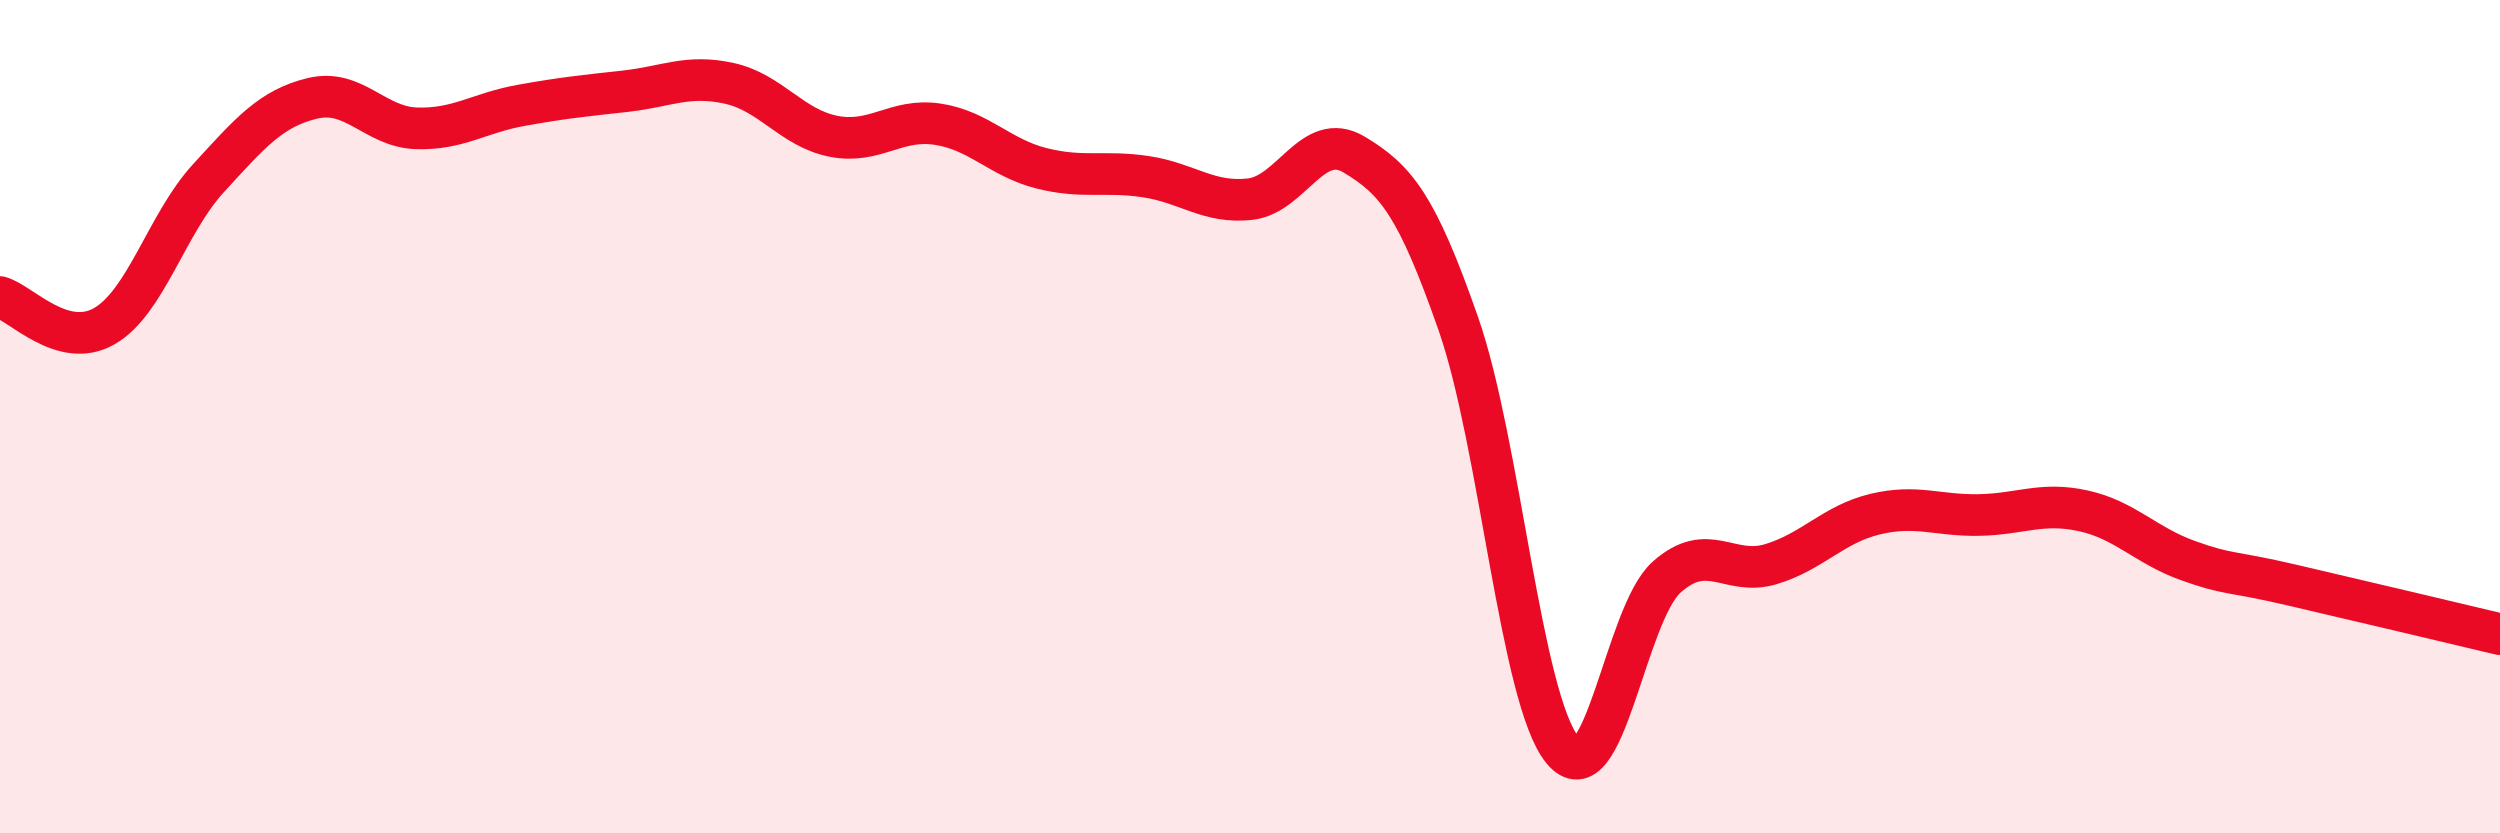 
    <svg width="60" height="20" viewBox="0 0 60 20" xmlns="http://www.w3.org/2000/svg">
      <path
        d="M 0,7.13 C 0.5,7.27 1.5,8.4 2.5,7.83 C 3.5,7.26 4,5.37 5,4.28 C 6,3.19 6.5,2.6 7.5,2.36 C 8.5,2.12 9,3.05 10,3.08 C 11,3.11 11.5,2.71 12.5,2.53 C 13.5,2.35 14,2.3 15,2.19 C 16,2.08 16.5,1.78 17.5,2 C 18.5,2.22 19,3.07 20,3.27 C 21,3.47 21.5,2.83 22.5,2.98 C 23.5,3.13 24,3.79 25,4.04 C 26,4.29 26.5,4.09 27.5,4.24 C 28.5,4.39 29,4.89 30,4.78 C 31,4.67 31.5,3.11 32.5,3.71 C 33.5,4.31 34,4.91 35,7.77 C 36,10.63 36.5,16.78 37.5,18 C 38.5,19.22 39,14.74 40,13.85 C 41,12.96 41.5,13.84 42.5,13.54 C 43.5,13.24 44,12.58 45,12.34 C 46,12.1 46.5,12.38 47.5,12.36 C 48.5,12.34 49,12.04 50,12.26 C 51,12.48 51.5,13.09 52.5,13.45 C 53.5,13.81 53.5,13.69 55,14.04 C 56.5,14.39 59,14.98 60,15.22L60 20L0 20Z"
        fill="#EB0A25"
        opacity="0.1"
        stroke-linecap="round"
        stroke-linejoin="round"
      />
      <path
        d="M 0,7.13 C 0.5,7.27 1.5,8.4 2.5,7.83 C 3.5,7.26 4,5.37 5,4.28 C 6,3.19 6.5,2.6 7.5,2.36 C 8.5,2.12 9,3.05 10,3.08 C 11,3.11 11.5,2.71 12.5,2.53 C 13.5,2.35 14,2.3 15,2.19 C 16,2.08 16.5,1.78 17.5,2 C 18.5,2.22 19,3.07 20,3.27 C 21,3.47 21.5,2.83 22.5,2.98 C 23.5,3.13 24,3.79 25,4.04 C 26,4.29 26.5,4.09 27.5,4.24 C 28.5,4.39 29,4.89 30,4.78 C 31,4.67 31.5,3.11 32.5,3.71 C 33.5,4.31 34,4.91 35,7.77 C 36,10.63 36.5,16.78 37.5,18 C 38.5,19.22 39,14.74 40,13.85 C 41,12.96 41.5,13.84 42.5,13.54 C 43.5,13.24 44,12.58 45,12.34 C 46,12.1 46.5,12.38 47.5,12.36 C 48.5,12.34 49,12.04 50,12.26 C 51,12.48 51.5,13.09 52.5,13.45 C 53.5,13.81 53.5,13.69 55,14.04 C 56.5,14.39 59,14.98 60,15.22"
        stroke="#EB0A25"
        stroke-width="1"
        fill="none"
        stroke-linecap="round"
        stroke-linejoin="round"
      />
    </svg>
  